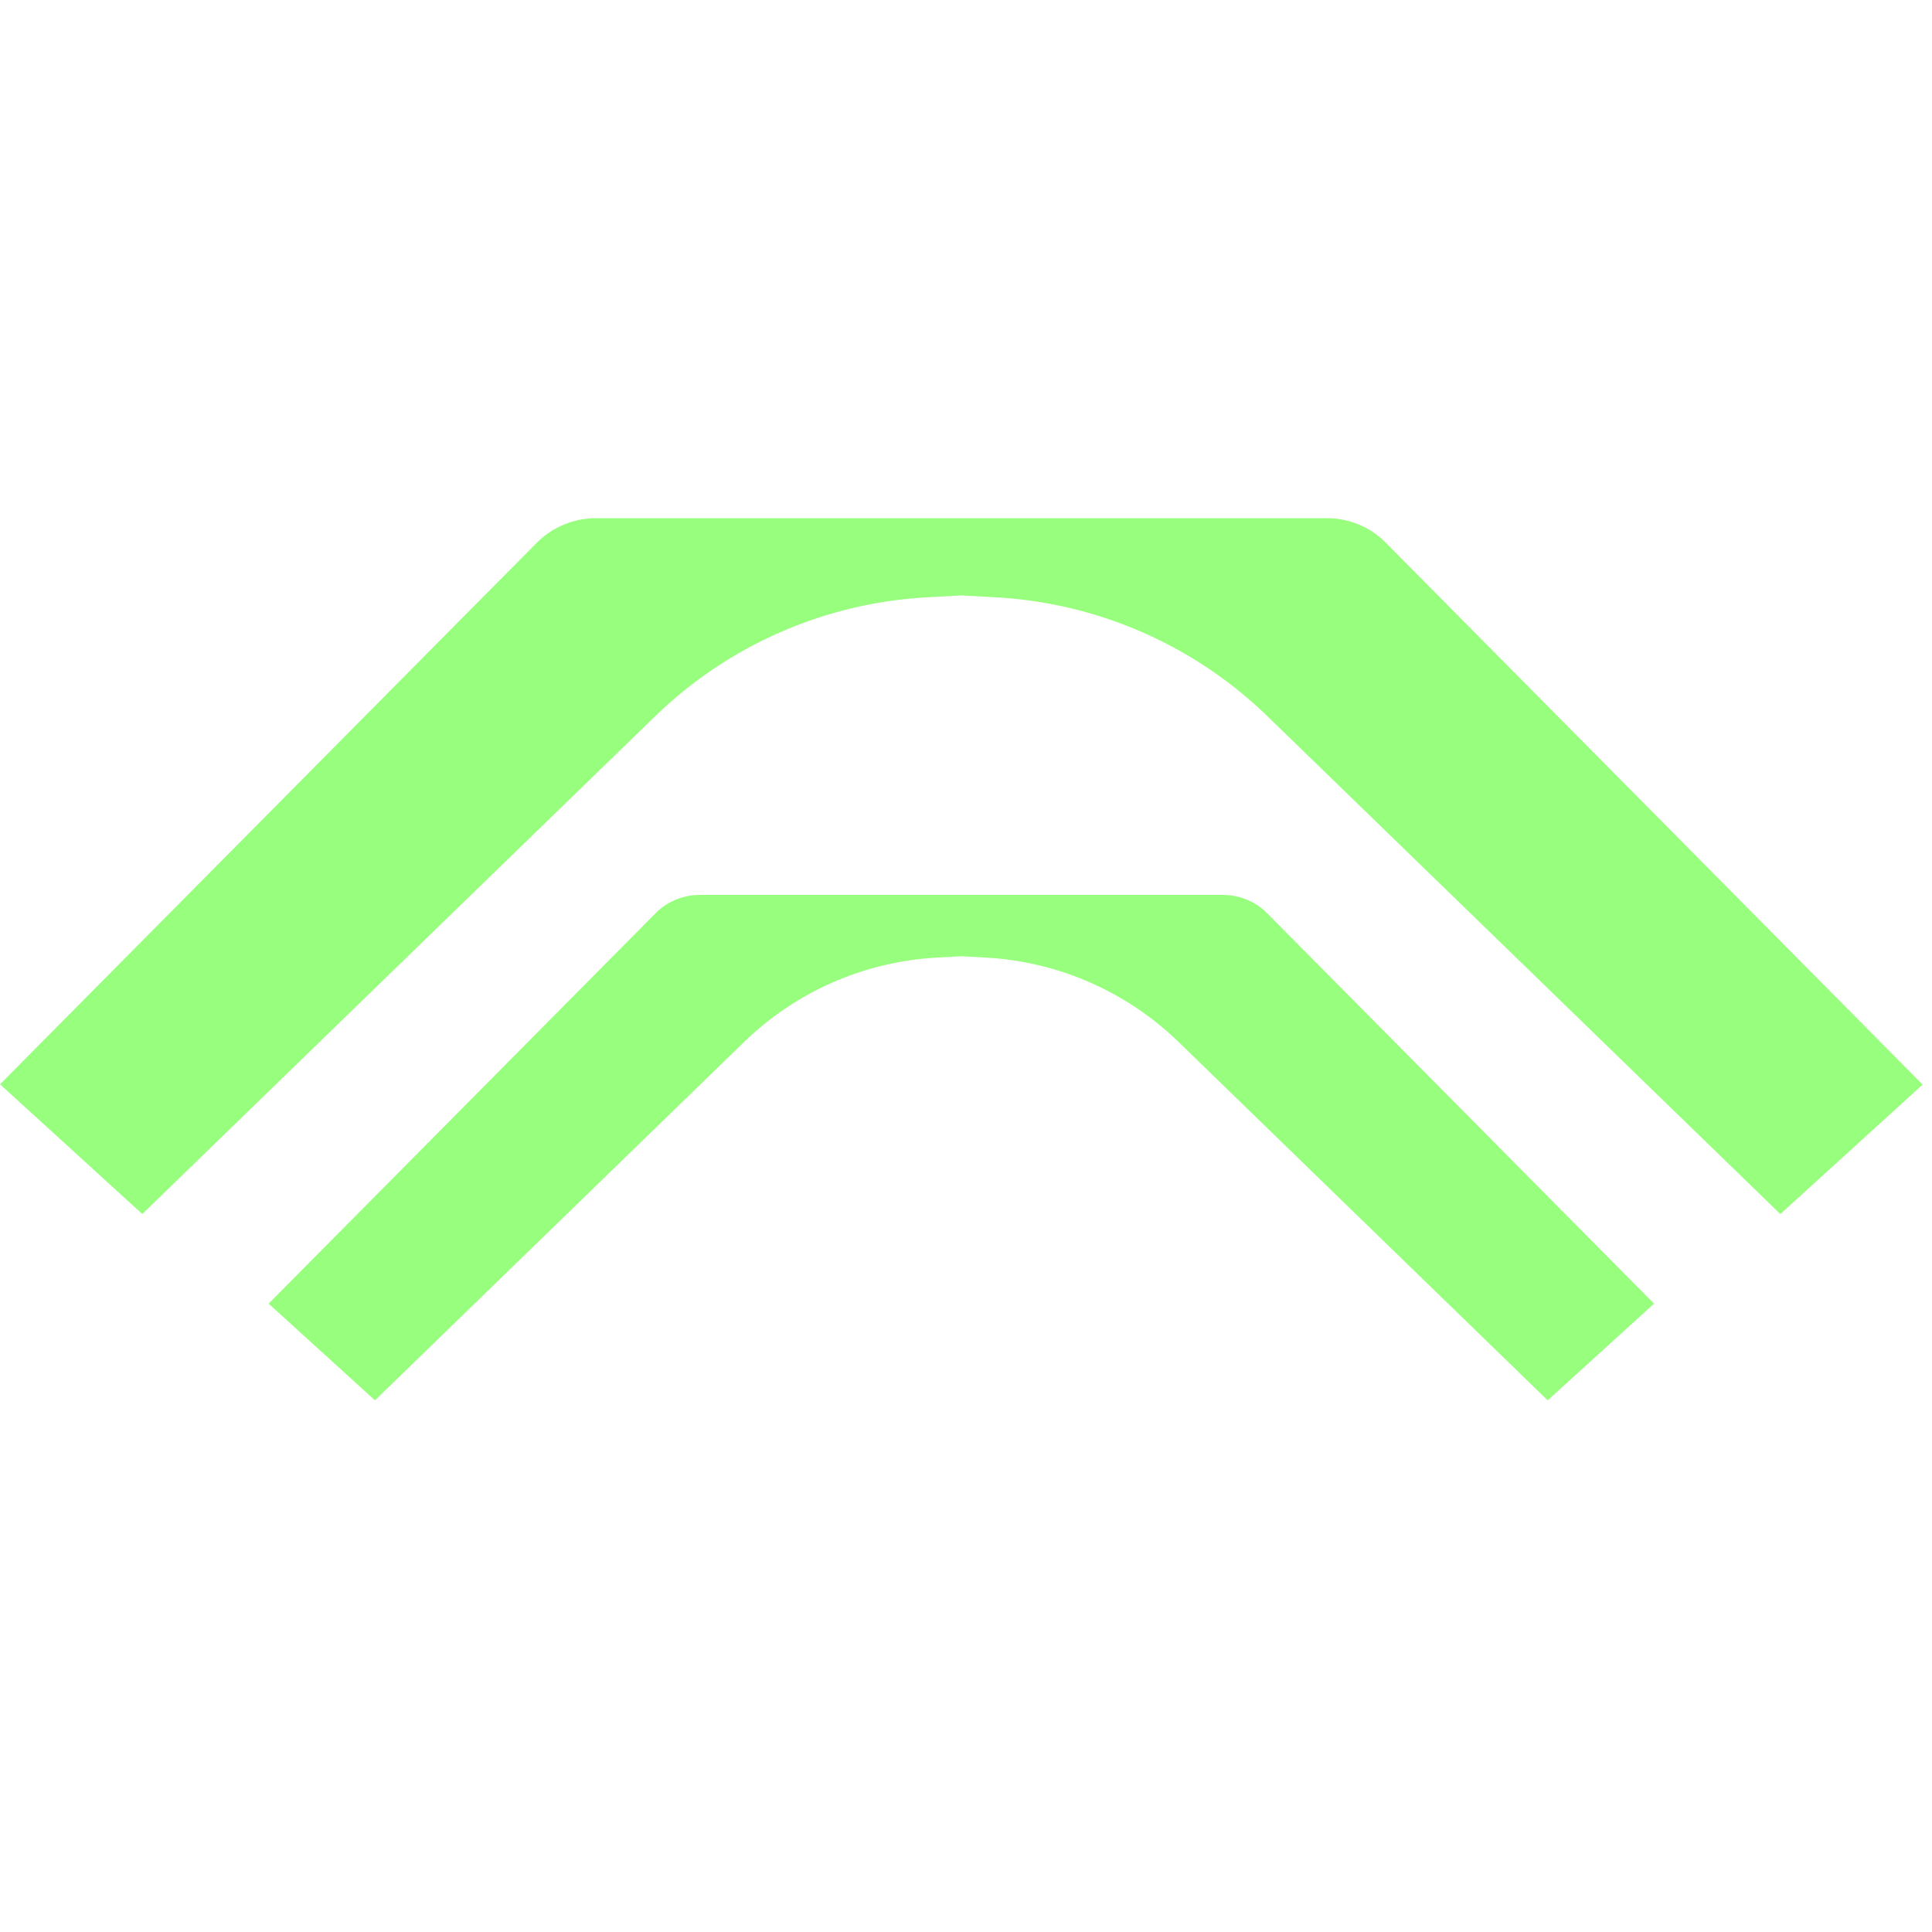 <svg xmlns:xlink="http://www.w3.org/1999/xlink"   viewBox="0 0 67 32" fill="none" xmlns="http://www.w3.org/2000/svg" focusable="false" class="chakra-icon css-1v8f3pn" width="1"  height="1" ><path d="M0 20.103 18.62 1.317A2.912 2.912 0 0 1 20.666.47H46.01c.77 0 1.509.305 2.044.848l18.621 18.795-4.935 4.49-17.803-17.28a14.694 14.694 0 0 0-9.413-4.108l-1.187-.067-1.188.067a14.694 14.694 0 0 0-9.412 4.108L4.935 24.602 0 20.101Z" fill="#98FF7E"></path><path d="M9.315 27.709 22.73 14.175c.399-.41.963-.64 1.538-.64H42.41c.574 0 1.139.23 1.538.64l13.413 13.534-3.689 3.354-12.82-12.447a10.423 10.423 0 0 0-6.667-2.907l-.847-.048-.846.048a10.423 10.423 0 0 0-6.668 2.907l-12.82 12.447-3.689-3.354Z" fill="#98FF7E"></path></svg>